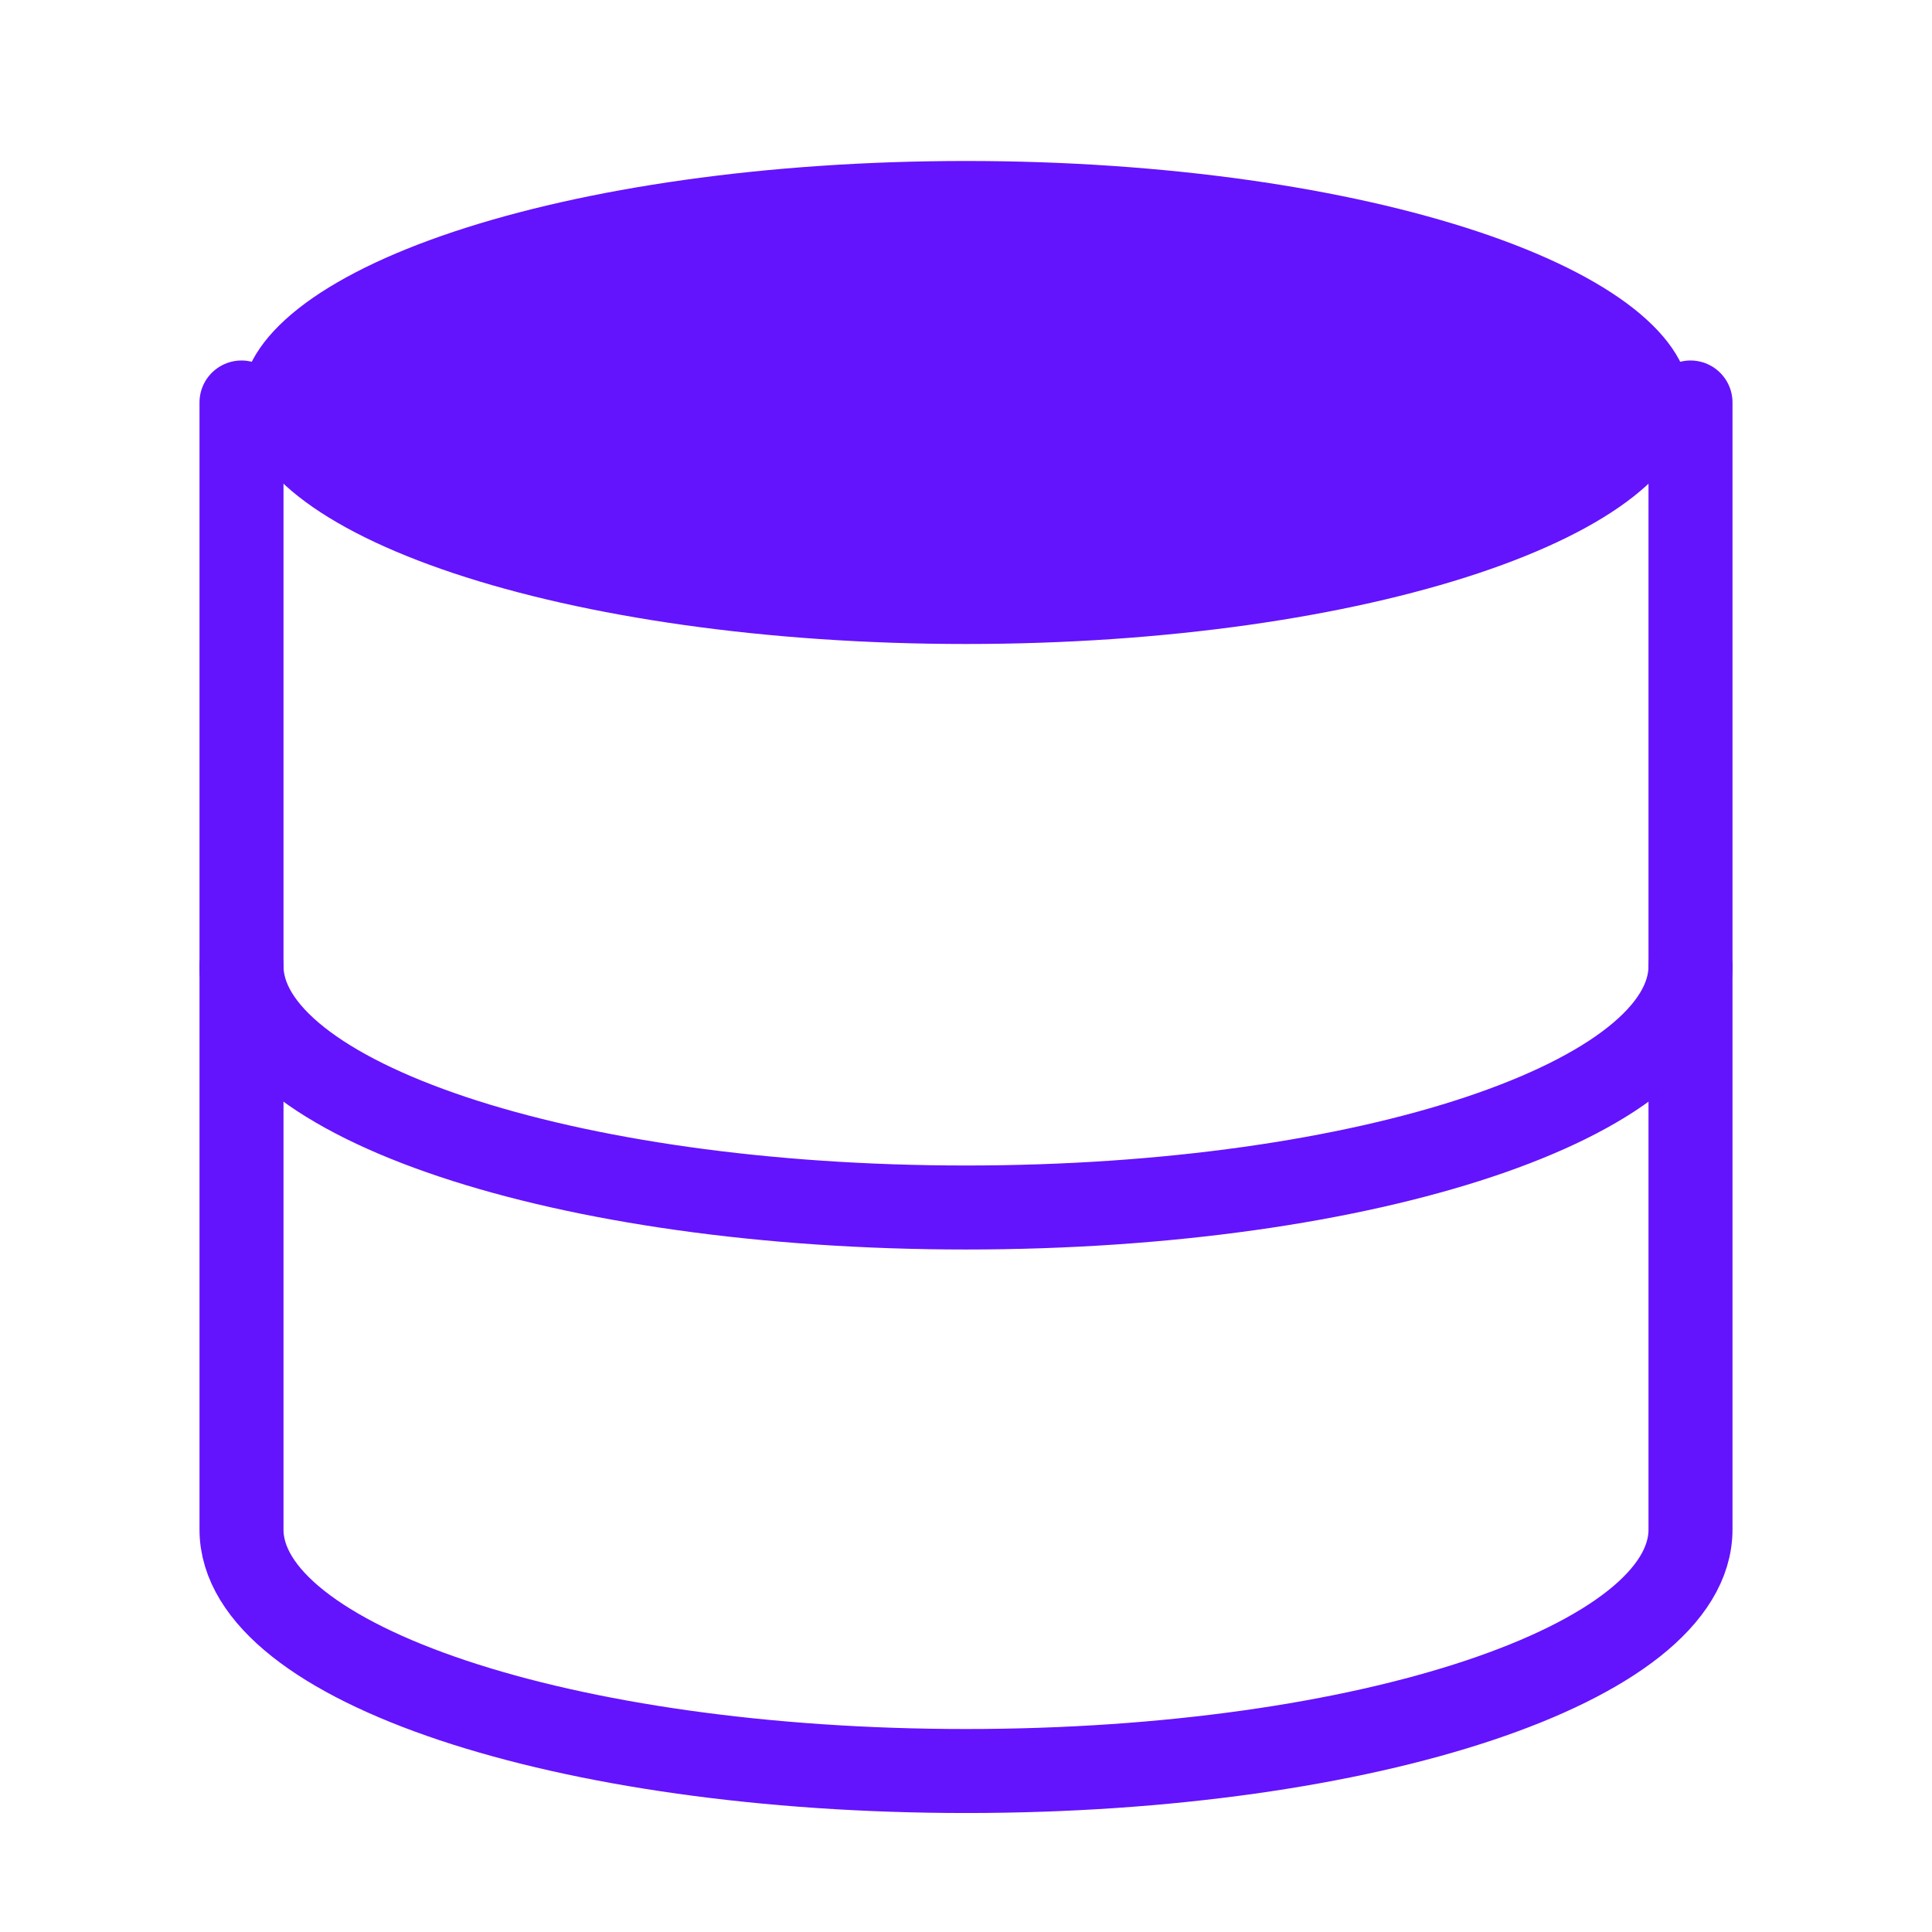 <svg width="46" height="46" viewBox="0 0 46 46" fill="none" xmlns="http://www.w3.org/2000/svg">
<path d="M23 15.333C32.527 15.333 40.25 12.759 40.25 9.583C40.25 6.408 32.527 3.833 23 3.833C13.473 3.833 5.75 6.408 5.75 9.583C5.75 12.759 13.473 15.333 23 15.333Z" fill="#6413FD"/>
<path d="M40.25 23C40.25 26.182 32.583 28.75 23 28.75C13.417 28.75 5.75 26.182 5.75 23" stroke="#6413FD" stroke-width="2" stroke-linecap="round" stroke-linejoin="round"/>
<path d="M5.75 9.583V36.417C5.75 39.598 13.417 42.167 23 42.167C32.583 42.167 40.25 39.598 40.25 36.417V9.583" stroke="#6413FD" stroke-width="2" stroke-linecap="round" stroke-linejoin="round"/>
</svg>
